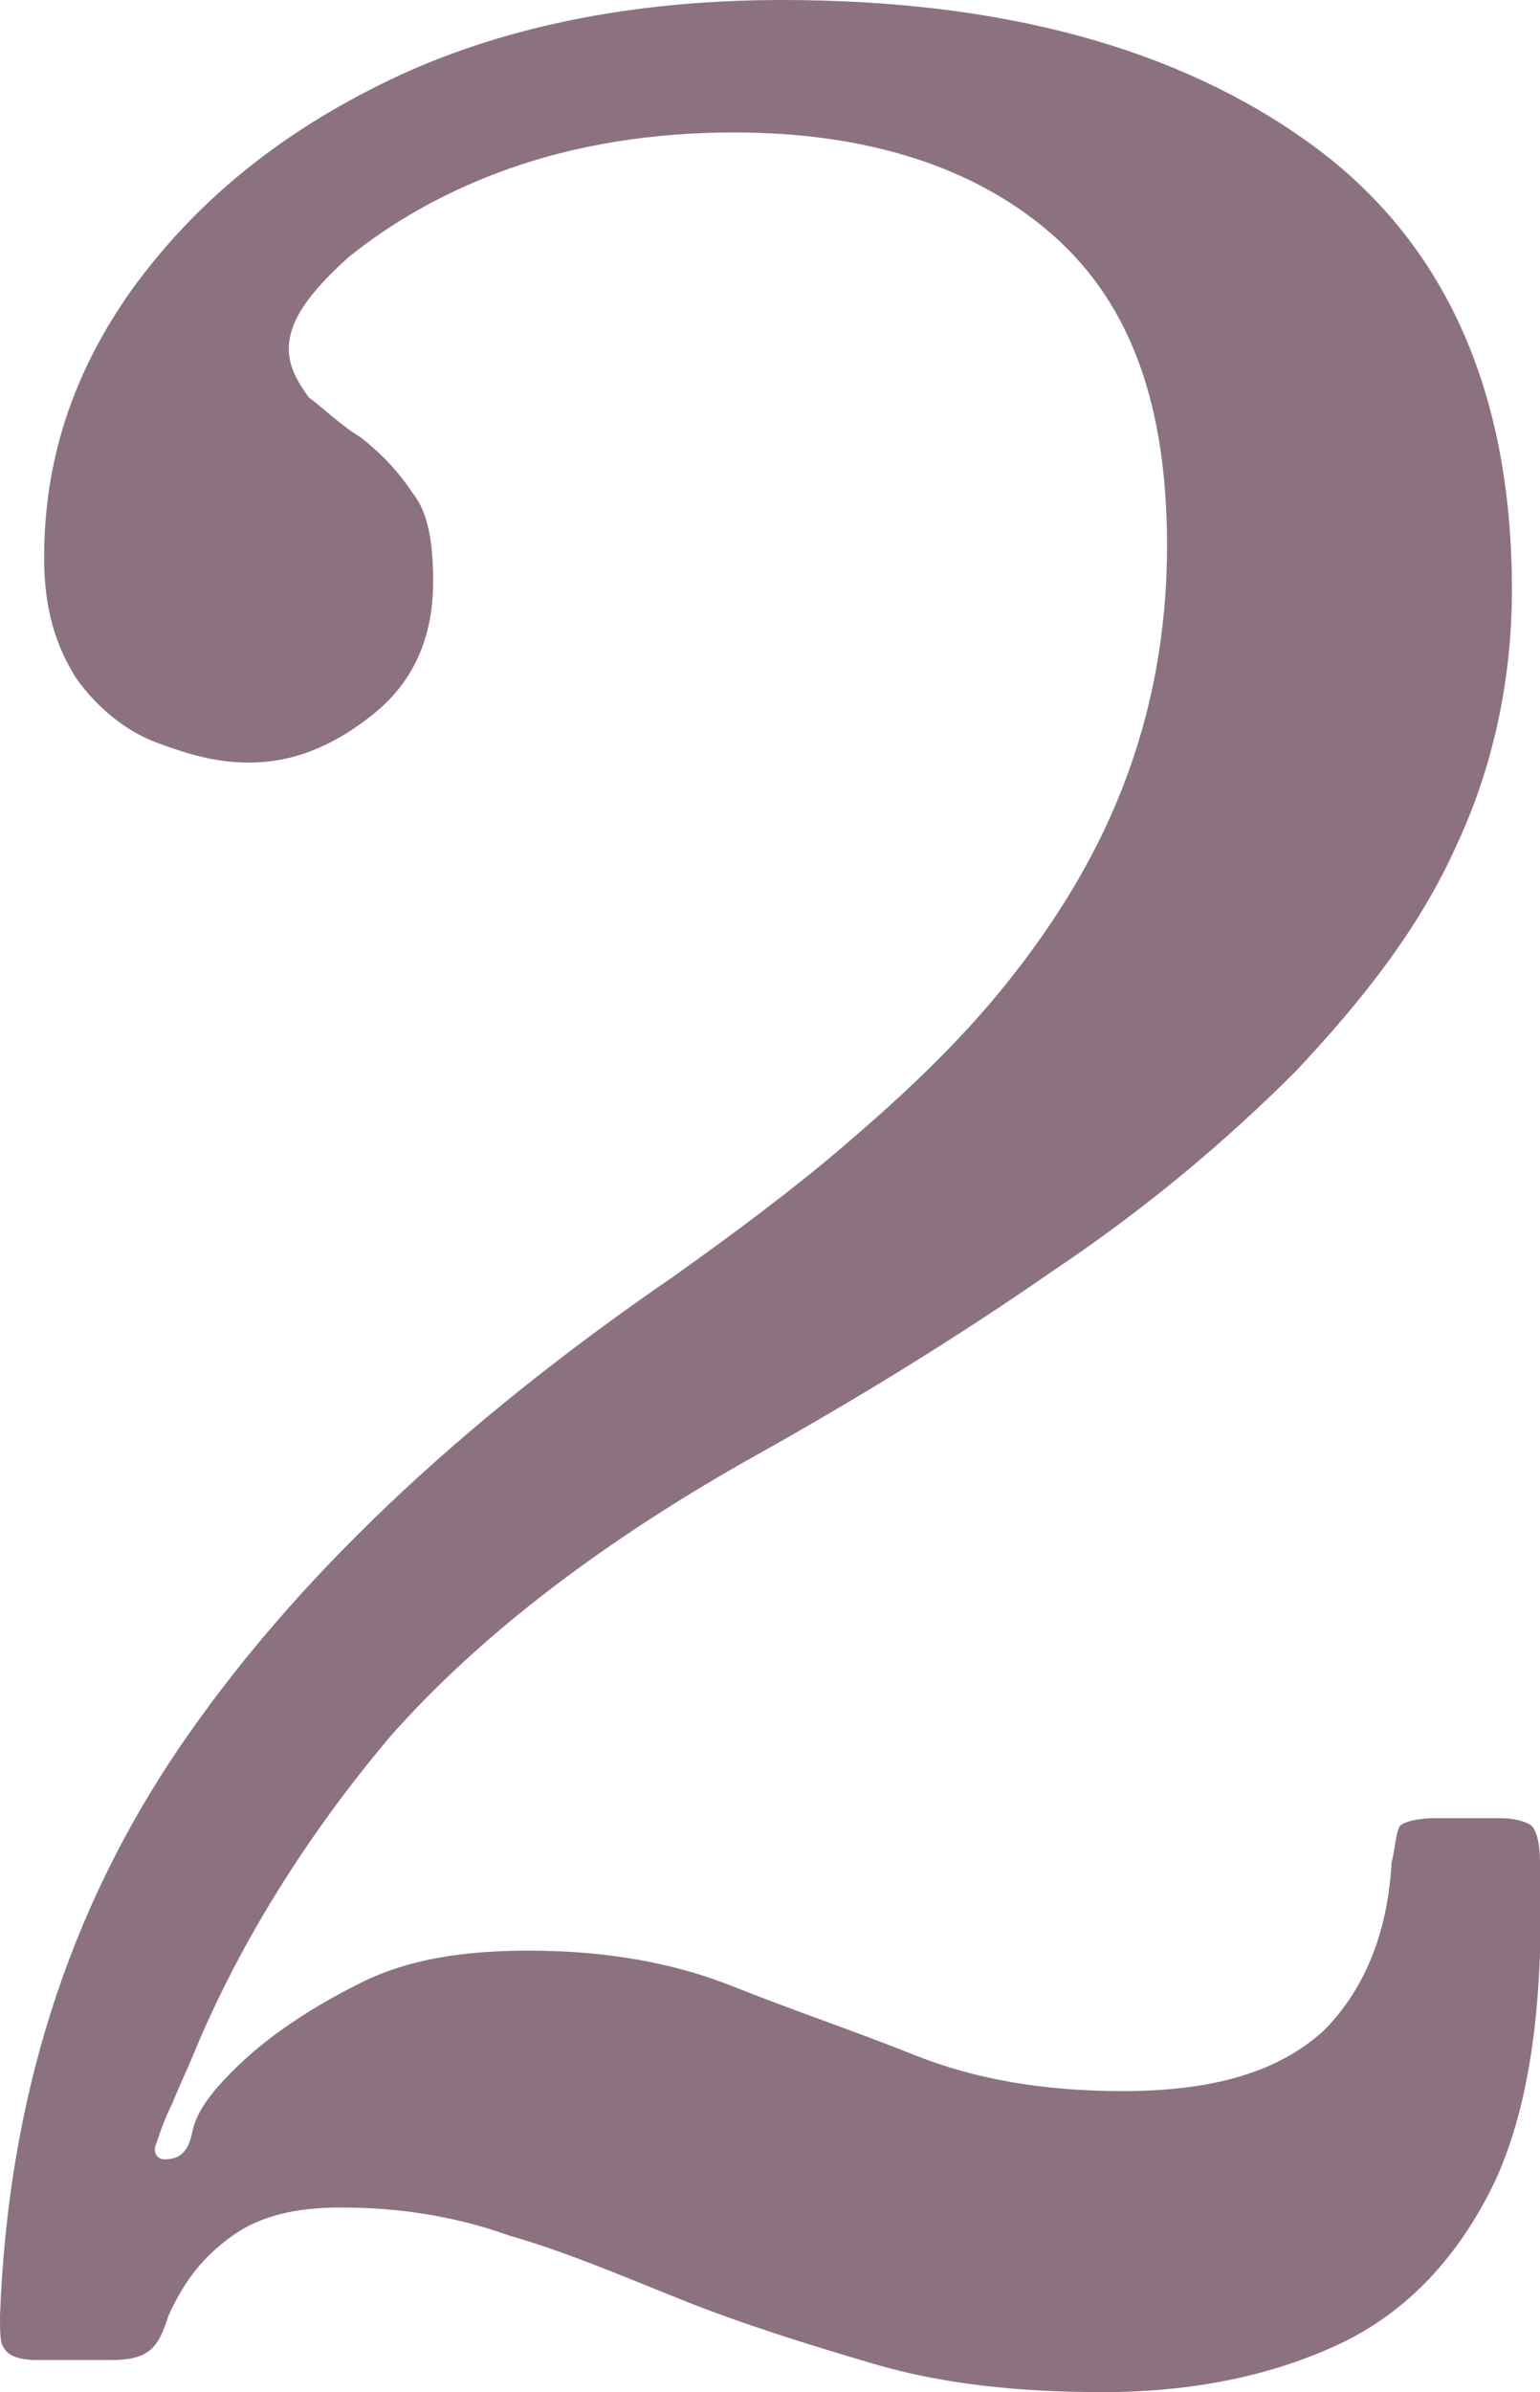 <?xml version="1.0" encoding="utf-8"?>
<!-- Generator: $$$/GeneralStr/196=Adobe Illustrator 27.6.0, SVG Export Plug-In . SVG Version: 6.00 Build 0)  -->
<svg version="1.1" id="Livello_1" xmlns="http://www.w3.org/2000/svg" xmlns:xlink="http://www.w3.org/1999/xlink" x="0px" y="0px"
	 viewBox="0 0 38.4 59.6" style="enable-background:new 0 0 38.4 59.6;" xml:space="preserve">
<style type="text/css">
	.st0{fill:#8C7281;}
</style>
<path class="st0" d="M37.3,54.3c-0.9,1.9-2.2,3.3-3.9,4.1c-1.7,0.8-3.7,1.2-5.9,1.2c-2.1,0-4-0.2-5.7-0.7c-1.7-0.5-3.3-1-4.8-1.6
	c-1.5-0.6-2.9-1.2-4.3-1.6C11.3,55.2,9.9,55,8.5,55c-1.1,0-2,0.2-2.7,0.7c-0.7,0.5-1.2,1.1-1.6,2C4.1,58,4,58.3,3.8,58.5
	c-0.2,0.2-0.5,0.3-1,0.3H0.9c-0.4,0-0.7-0.1-0.8-0.3C0,58.4,0,58.1,0,57.7c0.2-5.4,1.7-10.1,4.5-14.2s6.9-8,12.3-11.7
	c1.4-1,2.9-2.1,4.3-3.3c1.4-1.2,2.8-2.5,4-4c1.2-1.5,2.2-3.1,2.9-4.9c0.7-1.8,1.1-3.8,1.1-6c0-3.5-0.9-6-2.8-7.7
	c-1.9-1.7-4.6-2.6-8-2.6c-2,0-3.9,0.3-5.6,0.9c-1.7,0.6-3,1.4-4,2.2c-1,0.9-1.5,1.6-1.5,2.3c0,0.4,0.2,0.8,0.5,1.2
	c0.4,0.3,0.8,0.7,1.3,1c0.5,0.4,0.9,0.8,1.3,1.4c0.4,0.5,0.5,1.3,0.5,2.2c0,1.4-0.5,2.5-1.5,3.3c-1,0.8-2,1.2-3.1,1.2
	c-0.8,0-1.5-0.2-2.3-0.5c-0.8-0.3-1.5-0.9-2-1.6c-0.5-0.8-0.8-1.7-0.8-3c0-2.4,0.7-4.6,2.2-6.7C4.9,5,7,3.3,9.7,2c2.7-1.3,6-2,9.8-2
	c5.5,0,9.9,1.2,13.2,3.6s5,6.1,5,11.1c0,2.3-0.5,4.5-1.4,6.4c-0.9,2-2.3,3.8-4,5.6c-1.7,1.7-3.7,3.4-6.1,5c-2.3,1.6-4.9,3.2-7.6,4.7
	c-3.7,2.1-6.7,4.4-8.9,6.9C7.6,45.8,6,48.4,4.9,51c-0.2,0.5-0.4,0.9-0.6,1.4c-0.2,0.4-0.3,0.7-0.4,1c-0.1,0.2,0,0.4,0.2,0.4
	c0.4,0,0.6-0.2,0.7-0.7c0.1-0.5,0.5-1,1-1.5c0.9-0.9,2-1.6,3.2-2.2c1.2-0.6,2.6-0.8,4.2-0.8c1.9,0,3.6,0.3,5.1,0.9s3,1.1,4.5,1.7
	c1.5,0.6,3.2,0.9,5.2,0.9c2.3,0,3.9-0.5,5-1.5c1-1,1.6-2.4,1.7-4.2c0.1-0.4,0.1-0.7,0.2-0.9c0.1-0.1,0.4-0.2,0.9-0.2h1.6
	c0.4,0,0.7,0.1,0.8,0.2c0.1,0.1,0.2,0.4,0.2,0.9C38.5,49.7,38.2,52.3,37.3,54.3z"/>
</svg>
